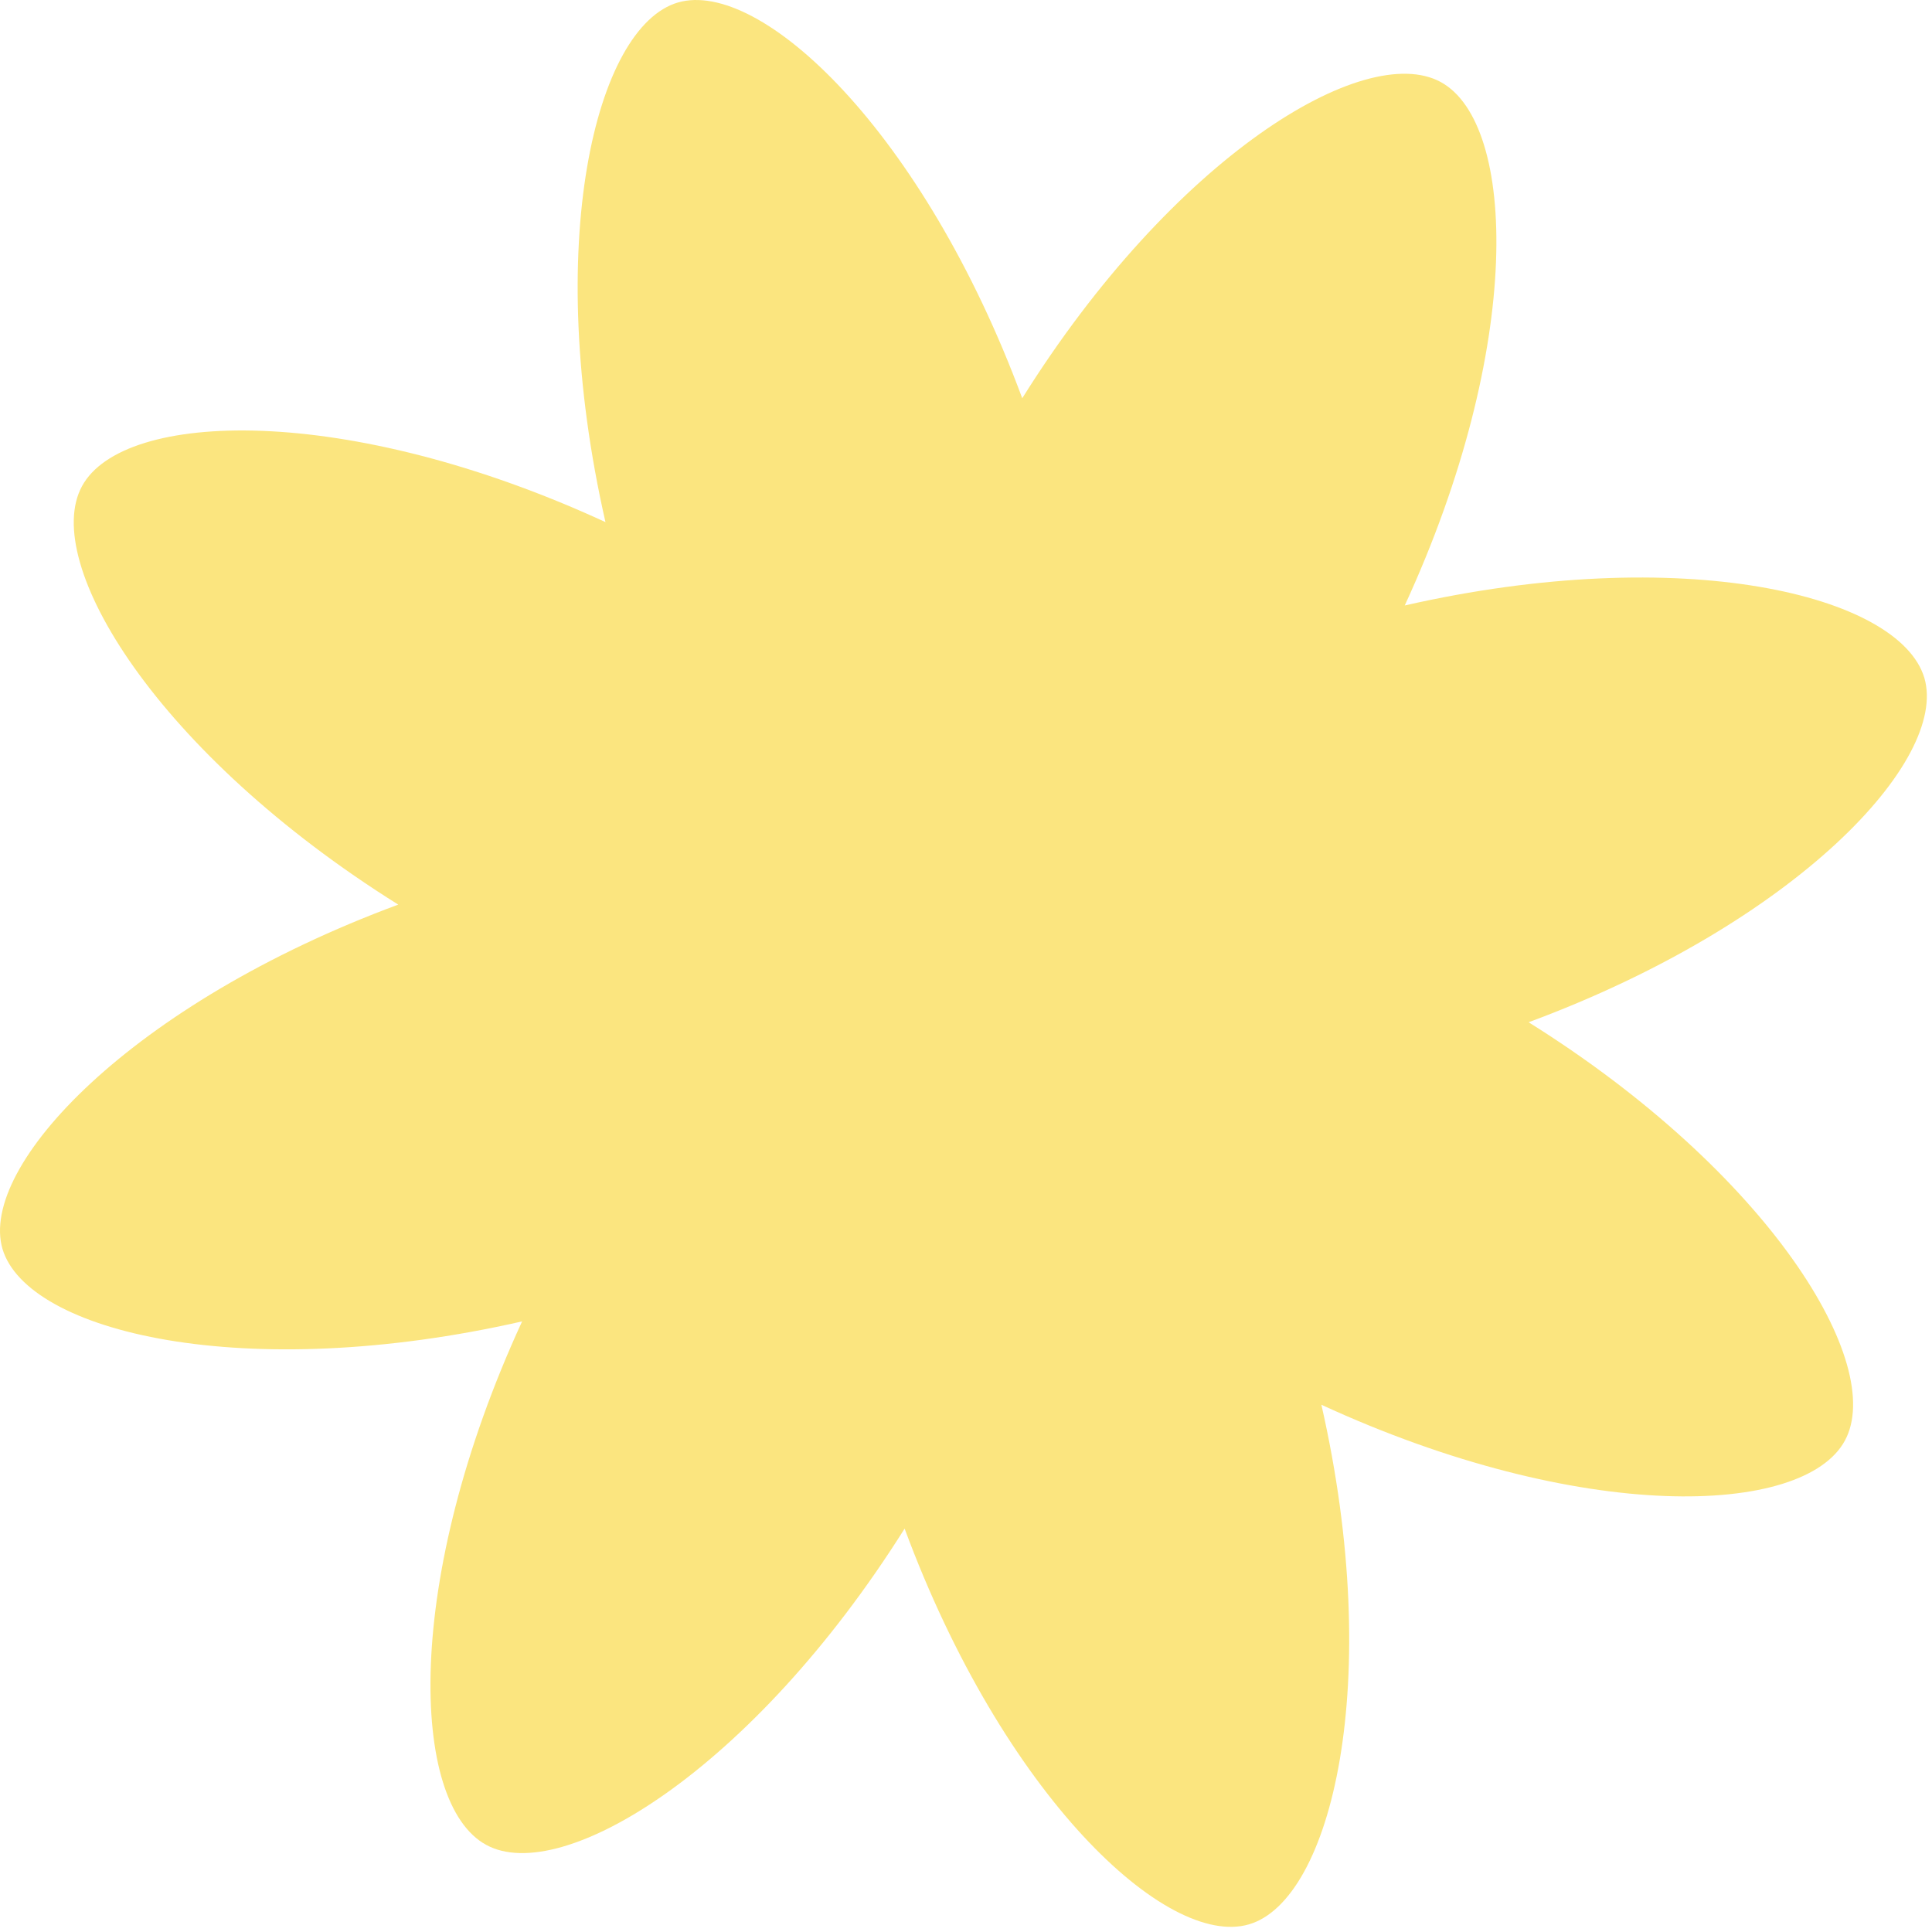 <?xml version="1.0" encoding="UTF-8"?> <svg xmlns="http://www.w3.org/2000/svg" width="248" height="248" viewBox="0 0 248 248" fill="none"><path d="M116.12 196.22C128.82 230.52 149.72 250.12 160.32 247.02C170.92 243.92 177.72 215.92 169.62 180.32C202.82 195.62 231.52 194.72 236.82 184.92C242.12 175.12 227.22 150.62 196.22 131.22C230.52 118.52 250.12 97.62 247.02 87.02C243.82 76.32 215.92 69.62 180.32 77.72C195.62 44.52 194.72 15.82 184.92 10.52C175.12 5.22 150.62 20.12 131.22 51.12C118.52 16.82 97.62 -2.78 87.02 0.32C76.42 3.42 69.62 31.42 77.72 67.02C44.52 51.72 15.82 52.62 10.52 62.42C5.22 72.22 20.12 96.72 51.12 116.12C16.82 128.82 -2.78 149.72 0.32 160.32C3.52 171.02 31.42 177.72 67.02 169.62C51.72 202.82 52.62 231.52 62.42 236.82C72.12 242.12 96.62 227.22 116.12 196.22Z" fill="#FBE57F"></path></svg> 